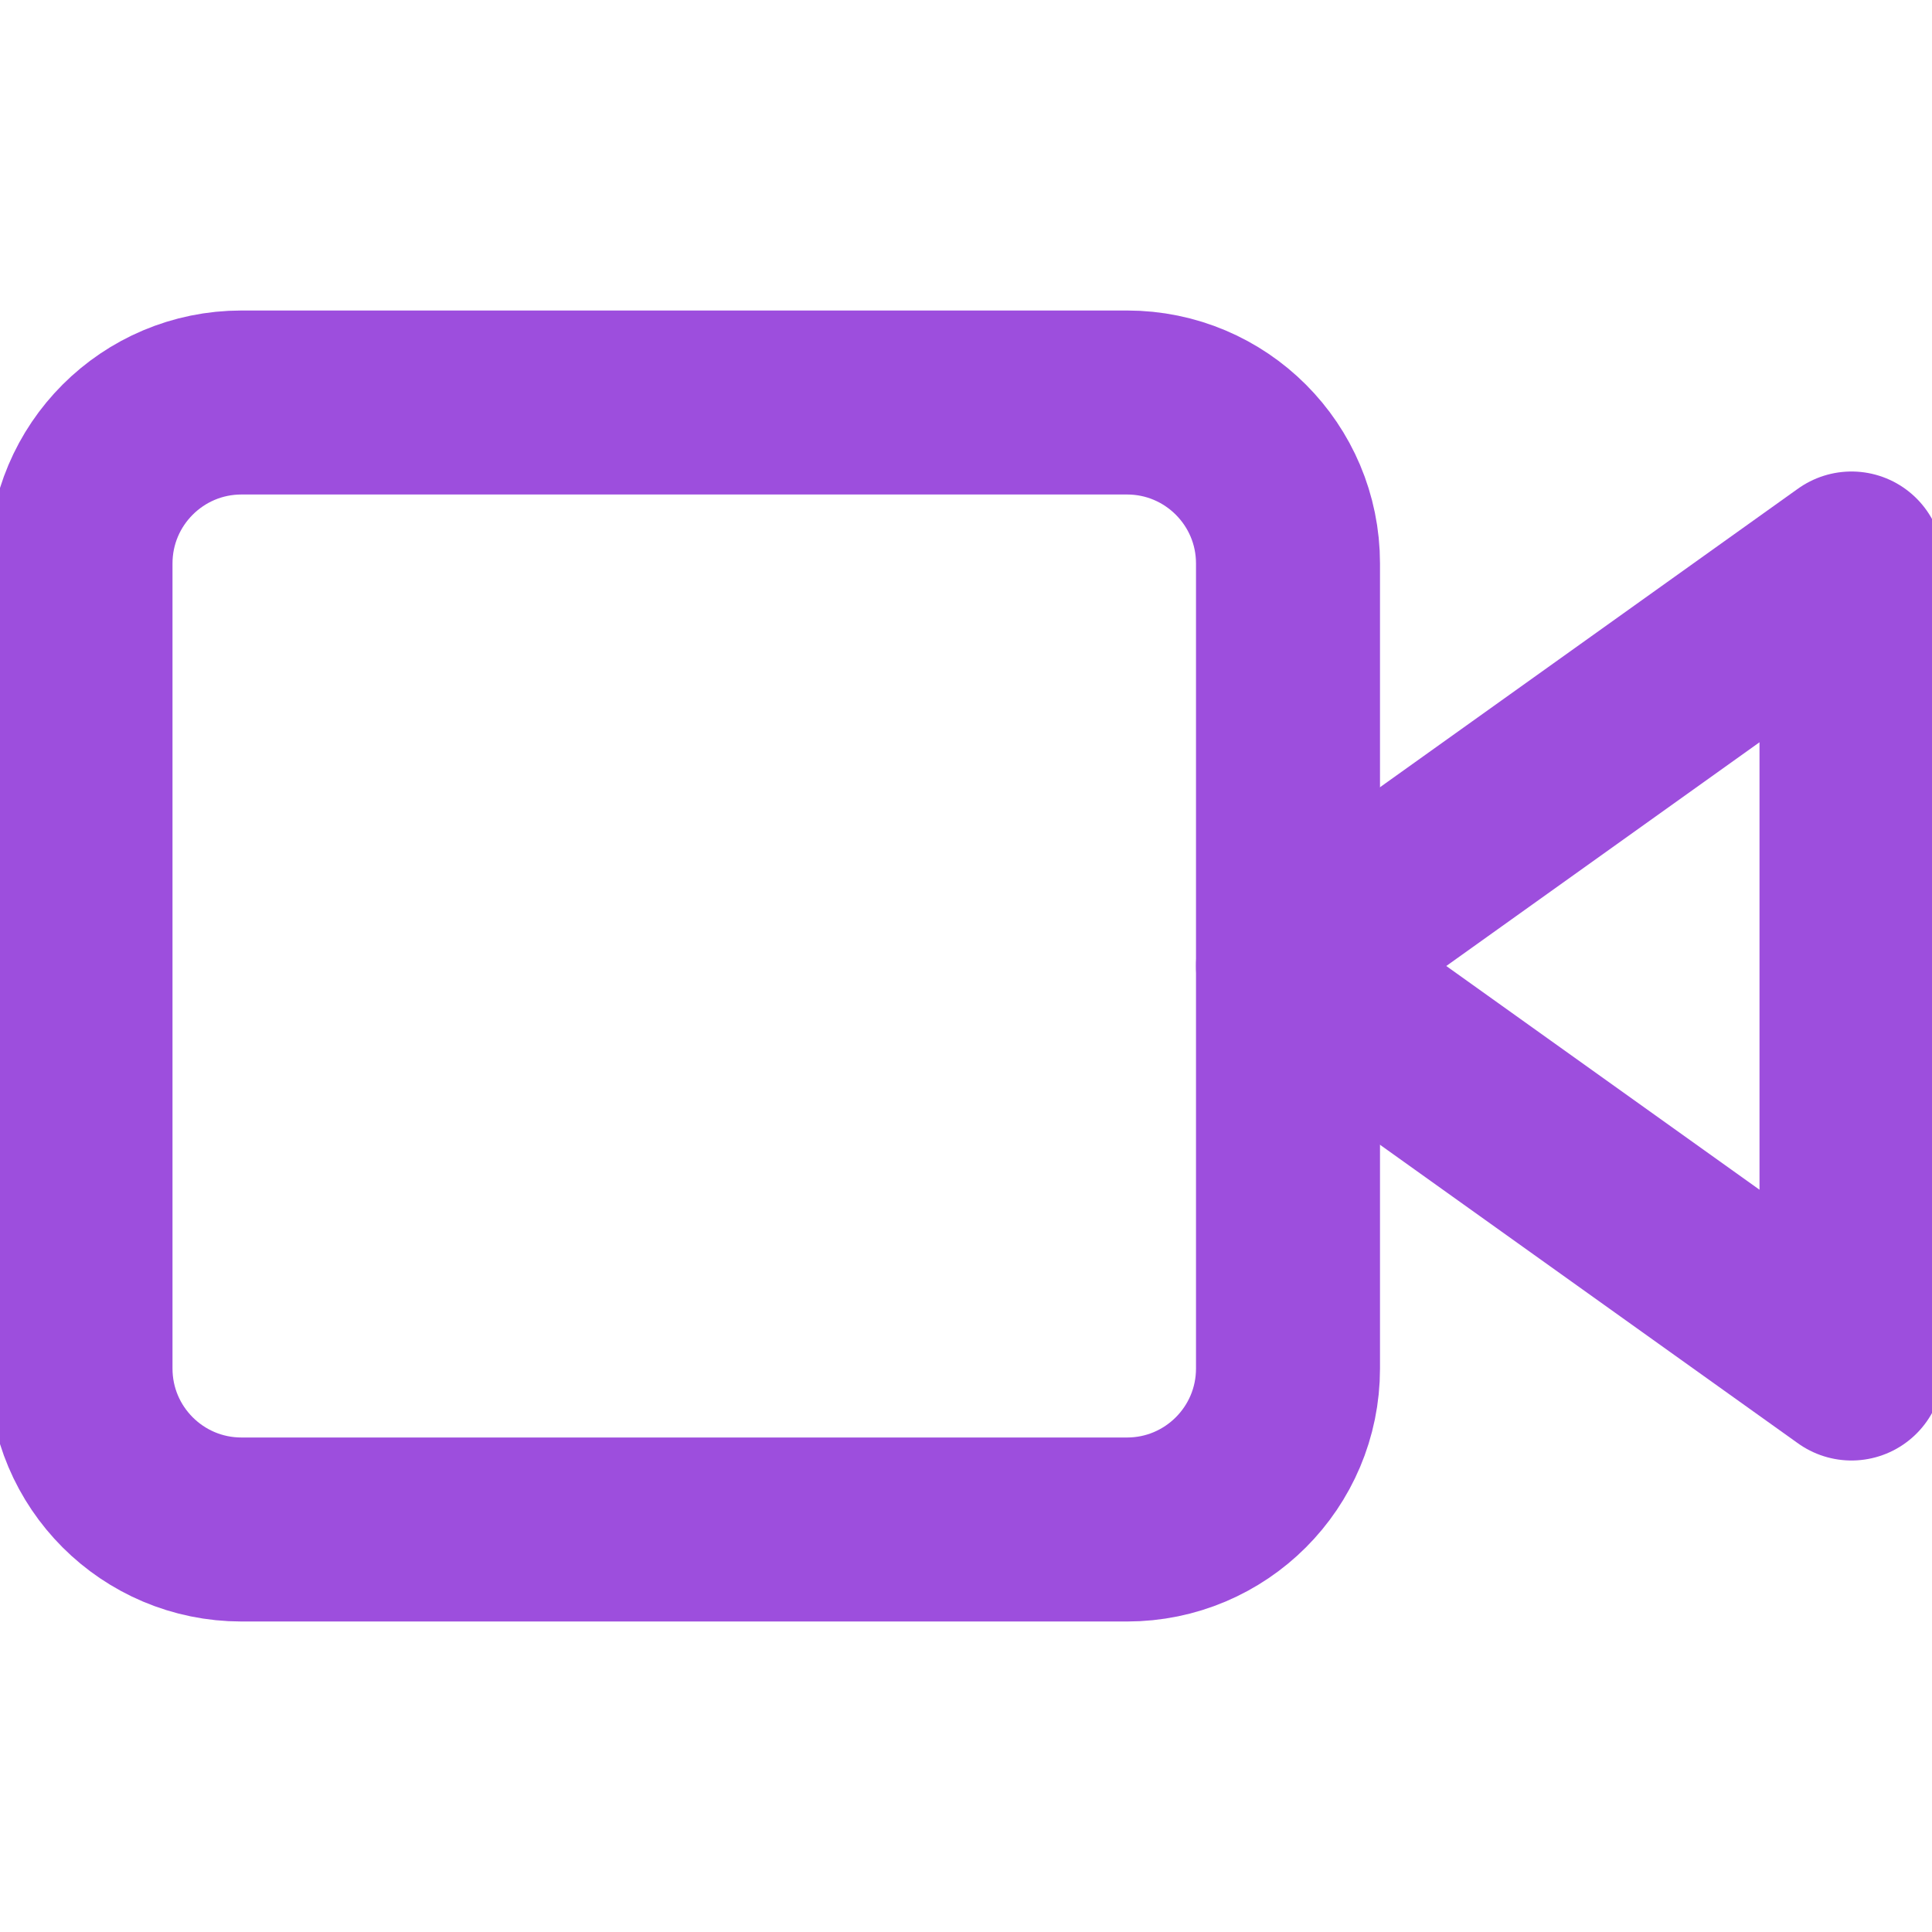 <svg width="42" height="42" viewBox="0 0 42 42" fill="none" xmlns="http://www.w3.org/2000/svg">
<g clip-path="url(#clip0_50_441)">
<path d="M40.25 12.25L28 21L40.25 29.75V12.25Z" stroke="#9D4EDD" stroke-width="4" stroke-linecap="round" stroke-linejoin="round"/>
<path d="M24.5 8.75H5.25C3.317 8.75 1.75 10.317 1.75 12.25V29.75C1.75 31.683 3.317 33.25 5.25 33.25H24.5C26.433 33.25 28 31.683 28 29.75V12.25C28 10.317 26.433 8.75 24.5 8.75Z" stroke="#9D4EDD" stroke-width="4" stroke-linecap="round" stroke-linejoin="round"/>
</g>
<defs>
<clipPath id="clip0_50_441">
<rect width="42" height="42" fill="white"/>
</clipPath>
</defs>
</svg>
